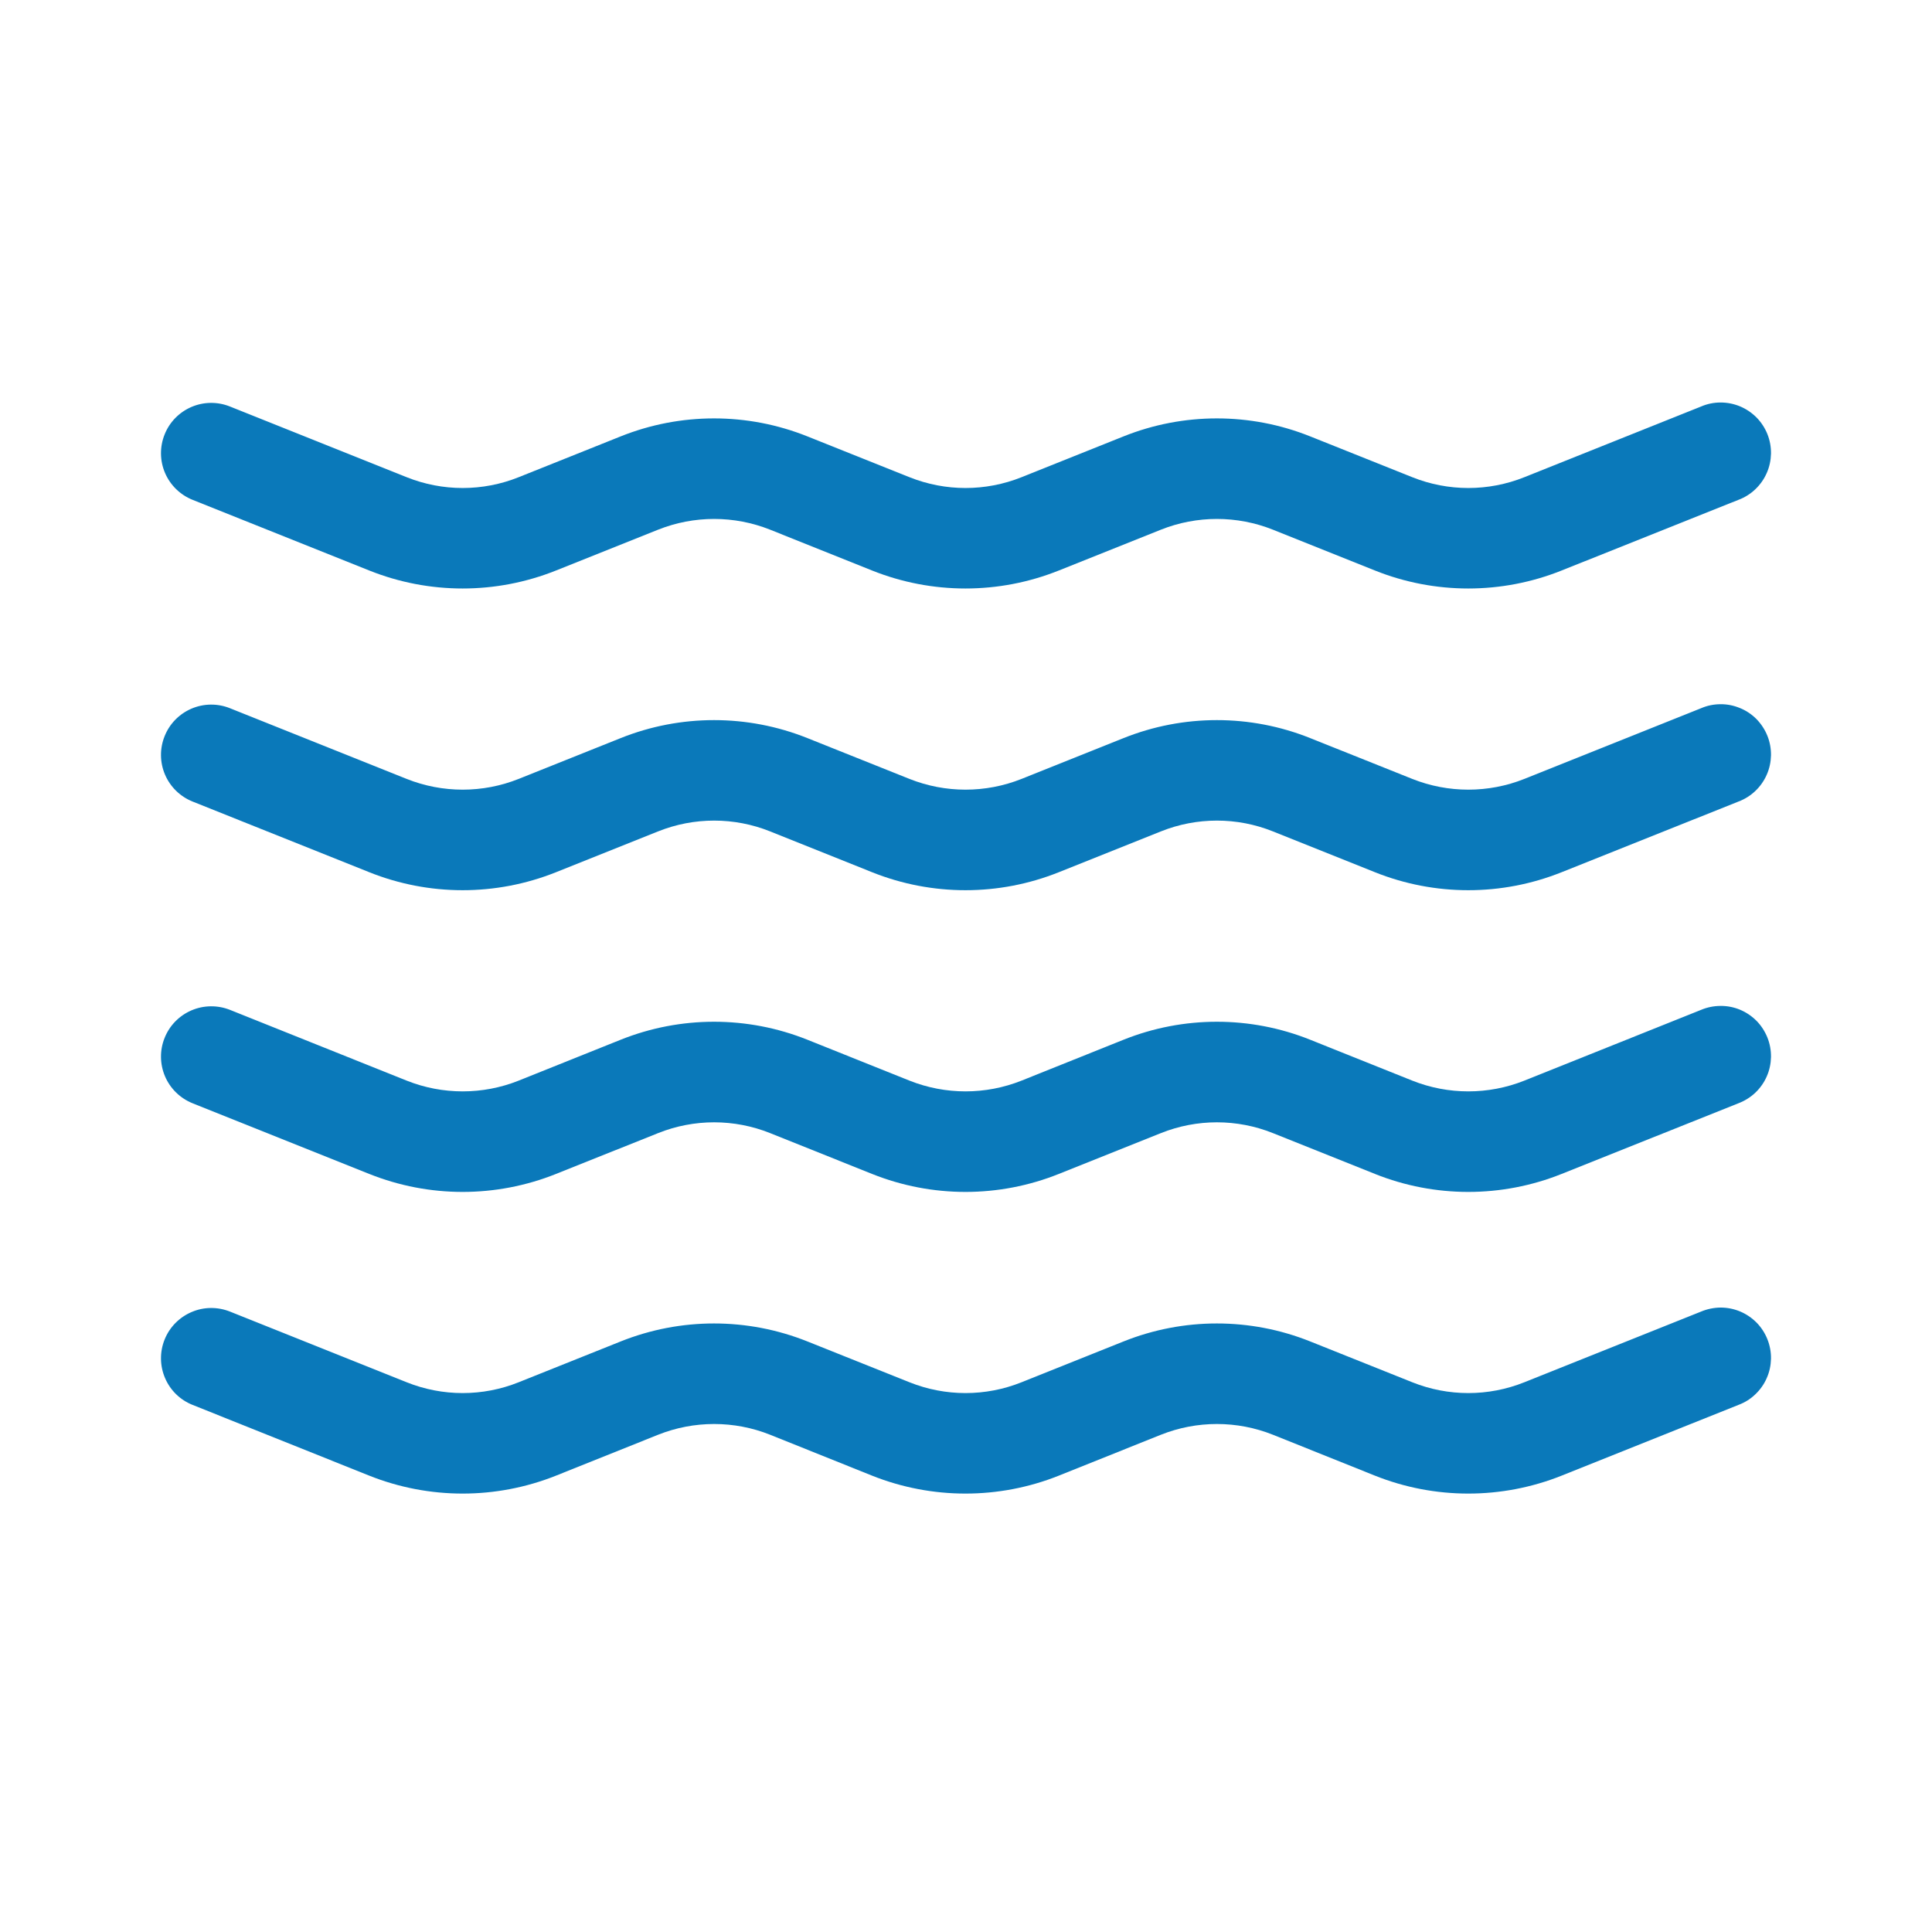 <svg width="24" height="24" viewBox="0 0 24 24" fill="none" xmlns="http://www.w3.org/2000/svg">
<path d="M2.045 5.397C2.106 5.243 2.227 5.12 2.379 5.055C2.531 4.99 2.703 4.988 2.857 5.05L5.052 5.928C5.498 6.107 5.997 6.107 6.443 5.928L7.71 5.421C8.455 5.123 9.285 5.123 10.03 5.421L11.298 5.928C11.745 6.107 12.243 6.107 12.69 5.928L13.957 5.421C14.701 5.123 15.532 5.123 16.276 5.421L17.544 5.928C17.991 6.107 18.489 6.107 18.936 5.928L21.131 5.05C21.207 5.017 21.29 5 21.373 5C21.456 5 21.538 5.016 21.615 5.048C21.692 5.08 21.761 5.127 21.82 5.186C21.878 5.245 21.924 5.315 21.955 5.392C21.986 5.469 22.001 5.552 22 5.635C21.998 5.718 21.981 5.8 21.947 5.876C21.914 5.952 21.865 6.021 21.805 6.078C21.745 6.135 21.674 6.18 21.596 6.209L19.399 7.087C18.655 7.385 17.824 7.385 17.08 7.087L15.813 6.58C15.366 6.402 14.868 6.402 14.421 6.58L13.153 7.087C12.409 7.385 11.578 7.385 10.833 7.087L9.567 6.58C9.12 6.402 8.622 6.402 8.175 6.58L6.907 7.087C6.162 7.385 5.332 7.385 4.587 7.087L2.392 6.209C2.238 6.147 2.115 6.027 2.05 5.875C1.985 5.723 1.983 5.551 2.045 5.397ZM2.045 9.145C2.106 8.991 2.227 8.868 2.379 8.803C2.531 8.738 2.703 8.736 2.857 8.798L5.052 9.676C5.498 9.854 5.997 9.854 6.443 9.676L7.71 9.169C8.455 8.871 9.285 8.871 10.03 9.169L11.298 9.676C11.745 9.854 12.243 9.854 12.69 9.676L13.957 9.169C14.701 8.871 15.532 8.871 16.276 9.169L17.544 9.676C17.991 9.854 18.489 9.854 18.936 9.676L21.131 8.798C21.207 8.765 21.29 8.748 21.373 8.748C21.456 8.747 21.538 8.764 21.615 8.796C21.692 8.827 21.761 8.874 21.82 8.933C21.878 8.993 21.924 9.063 21.955 9.14C21.986 9.217 22.001 9.3 22 9.383C21.998 9.466 21.981 9.548 21.947 9.624C21.914 9.7 21.865 9.769 21.805 9.826C21.745 9.883 21.674 9.928 21.596 9.957L19.399 10.835C18.655 11.133 17.824 11.133 17.08 10.835L15.813 10.328C15.366 10.149 14.868 10.149 14.421 10.328L13.153 10.835C12.409 11.133 11.578 11.133 10.833 10.835L9.567 10.328C9.12 10.149 8.622 10.149 8.175 10.328L6.907 10.835C6.162 11.133 5.332 11.133 4.587 10.835L2.392 9.957C2.238 9.895 2.115 9.775 2.05 9.623C1.985 9.471 1.983 9.299 2.045 9.145ZM2.045 12.893C2.106 12.739 2.227 12.616 2.379 12.551C2.531 12.486 2.703 12.484 2.857 12.545L5.052 13.424C5.498 13.602 5.997 13.602 6.443 13.424L7.71 12.916C8.455 12.618 9.285 12.618 10.03 12.916L11.298 13.424C11.745 13.602 12.243 13.602 12.69 13.424L13.957 12.916C14.701 12.618 15.532 12.618 16.276 12.916L17.544 13.424C17.991 13.602 18.489 13.602 18.936 13.424L21.131 12.545C21.207 12.513 21.29 12.496 21.373 12.496C21.456 12.495 21.538 12.511 21.615 12.543C21.692 12.575 21.761 12.622 21.82 12.681C21.878 12.74 21.924 12.811 21.955 12.888C21.986 12.965 22.001 13.047 22 13.131C21.998 13.214 21.981 13.296 21.947 13.372C21.914 13.448 21.865 13.517 21.805 13.574C21.745 13.631 21.674 13.675 21.596 13.705L19.399 14.583C18.655 14.881 17.824 14.881 17.08 14.583L15.813 14.076C15.366 13.897 14.868 13.897 14.421 14.076L13.153 14.583C12.409 14.881 11.578 14.881 10.833 14.583L9.567 14.076C9.12 13.897 8.622 13.897 8.175 14.076L6.907 14.583C6.162 14.881 5.332 14.881 4.587 14.583L2.392 13.705C2.238 13.643 2.115 13.523 2.05 13.371C1.985 13.218 1.983 13.046 2.045 12.893ZM2.045 16.64C2.106 16.487 2.227 16.364 2.379 16.299C2.531 16.233 2.703 16.232 2.857 16.293L5.052 17.171C5.498 17.35 5.997 17.35 6.443 17.171L7.71 16.664C8.455 16.366 9.285 16.366 10.03 16.664L11.298 17.171C11.745 17.35 12.243 17.35 12.69 17.171L13.957 16.664C14.701 16.366 15.532 16.366 16.276 16.664L17.544 17.171C17.991 17.35 18.489 17.35 18.936 17.171L21.131 16.293C21.207 16.261 21.29 16.244 21.373 16.243C21.456 16.243 21.538 16.259 21.615 16.291C21.692 16.323 21.761 16.37 21.82 16.429C21.878 16.488 21.924 16.558 21.955 16.636C21.986 16.713 22.001 16.795 22 16.878C21.998 16.962 21.981 17.043 21.947 17.119C21.914 17.196 21.865 17.264 21.805 17.321C21.745 17.379 21.674 17.423 21.596 17.452L19.399 18.331C18.655 18.628 17.824 18.628 17.08 18.331L15.813 17.823C15.366 17.645 14.868 17.645 14.421 17.823L13.153 18.331C12.409 18.628 11.578 18.628 10.833 18.331L9.567 17.823C9.12 17.645 8.622 17.645 8.175 17.823L6.907 18.331C6.162 18.628 5.332 18.628 4.587 18.331L2.392 17.452C2.238 17.391 2.115 17.271 2.05 17.118C1.985 16.966 1.983 16.794 2.045 16.64Z" fill="#0A79BA"/>
</svg>
